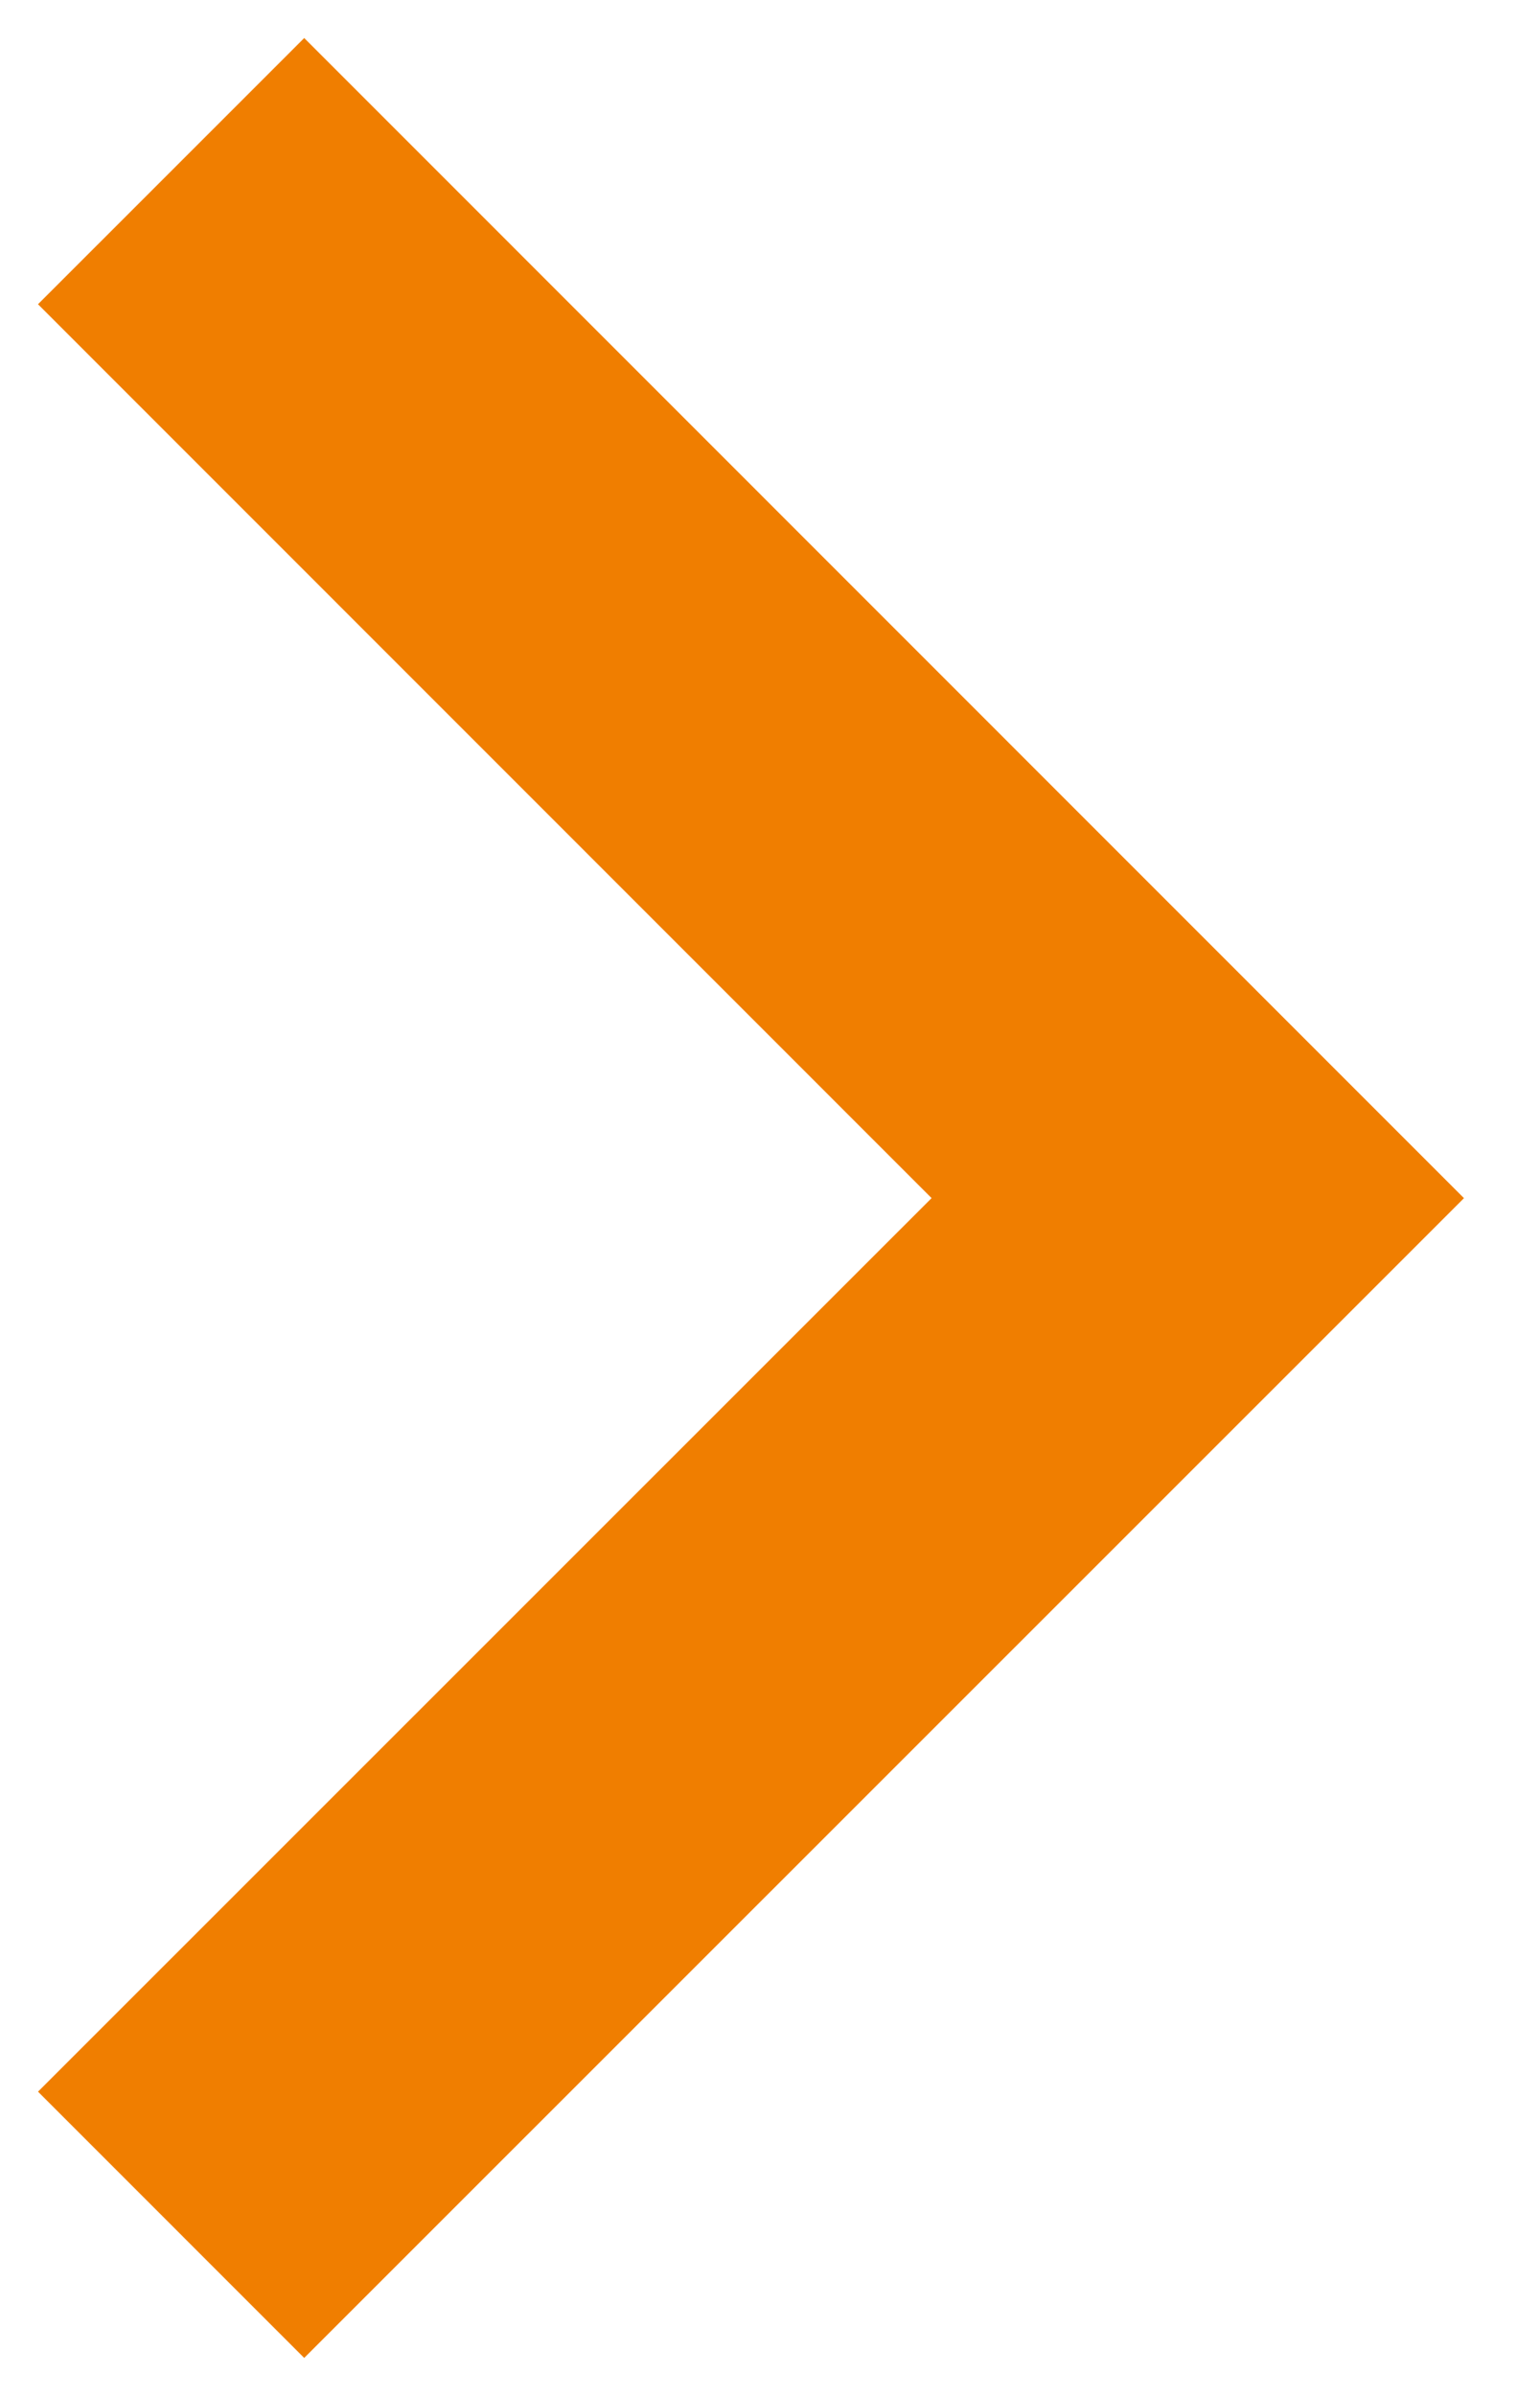 <?xml version="1.0" encoding="UTF-8" standalone="no"?>
<svg width="9px" height="14px" viewBox="0 0 9 14" version="1.1" xmlns="http://www.w3.org/2000/svg" xmlns:xlink="http://www.w3.org/1999/xlink">
<g stroke="none" stroke-width="1" fill="none" fill-rule="evenodd">
<g transform="translate(-376, -1013)" stroke-width="2.2" stroke="#f07e00">
<g transform="translate(167, 752)">
<g transform="translate(38, 256)">
<polyline transform="translate(175, 12) rotate(-90) translate(-175, -12) " points="181 9 174.999 15 169 9"></polyline>
</g>
</g>
</g>
</g>
</svg>